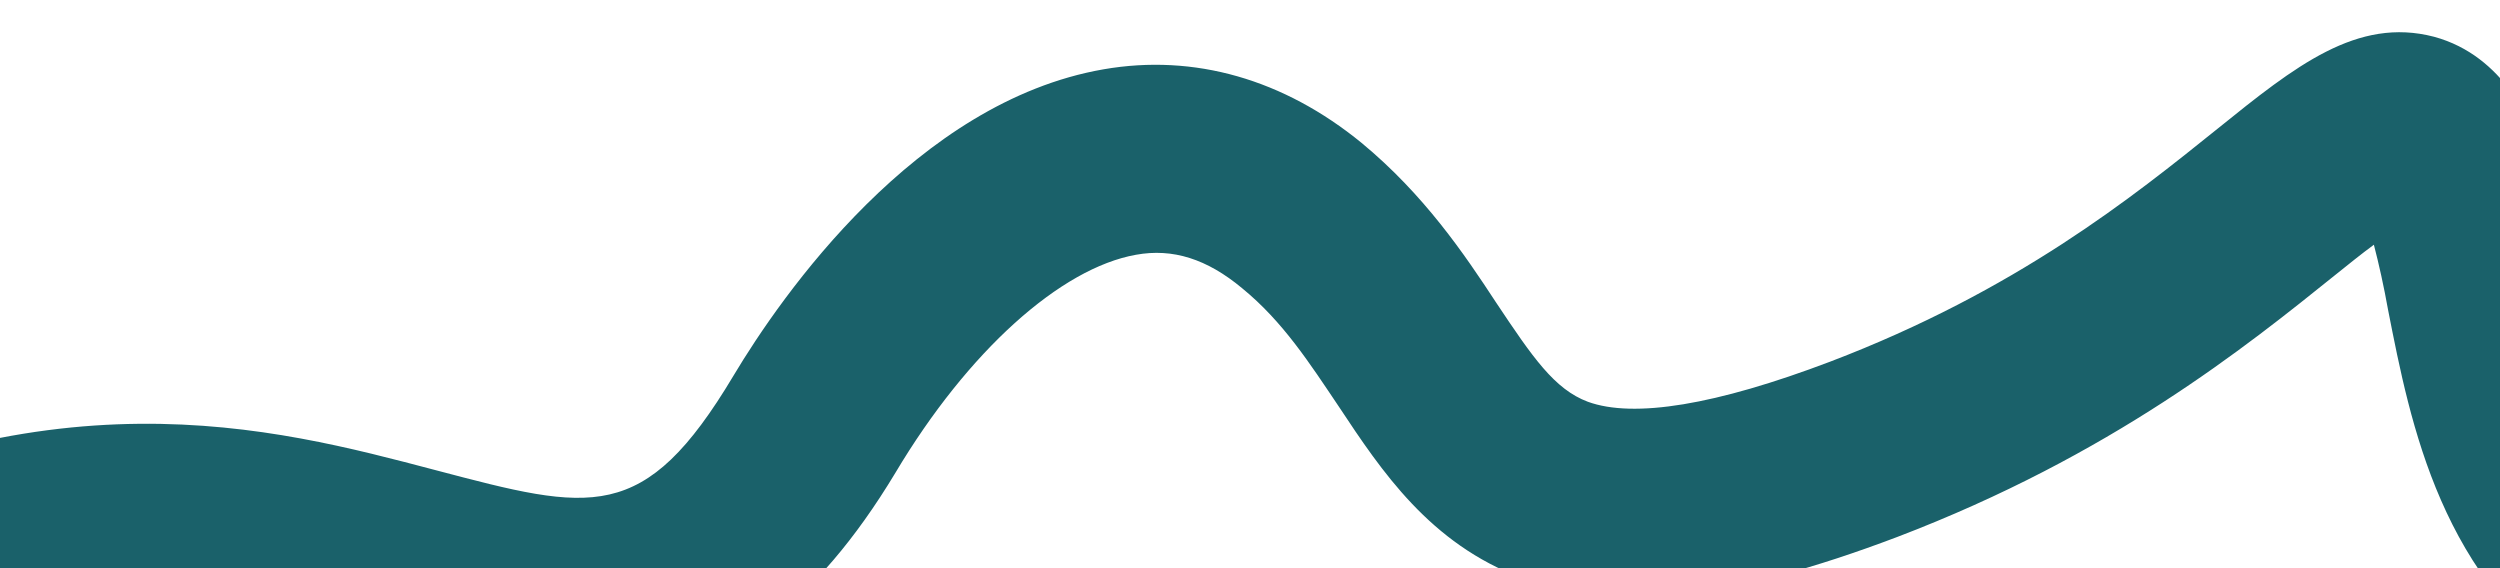 <?xml version="1.0" encoding="utf-8"?>
<!-- Generator: Adobe Illustrator 26.5.3, SVG Export Plug-In . SVG Version: 6.00 Build 0)  -->
<svg version="1.1" id="Layer_1" xmlns="http://www.w3.org/2000/svg" xmlns:xlink="http://www.w3.org/1999/xlink" x="0px" y="0px"
	 viewBox="0 0 299.3 68" style="enable-background:new 0 0 299.3 68;" xml:space="preserve">
<style type="text/css">
	.st0{fill:#1A616A;}
</style>
<g>
	<path class="st0" d="M344.6,89.6c-14.4,0-25.9-2.9-35-8.8c-17.4-11.2-21-30-23.7-43.7c-0.5-2.8-1.1-5.5-1.7-7.8
		c-1.5,1.1-3.1,2.4-4.6,3.6c-10.7,8.6-26.8,21.6-52.5,31.4c-19.8,7.5-33.6,9.1-44.9,4.9c-11-4.1-16.8-12.8-21.9-20.5
		c-3.5-5.2-6.7-10.2-11.6-14.2c-4.2-3.5-8.3-4.8-12.7-4c-9,1.6-20.1,11.5-28.8,26.1C87.7,89,65.8,83.2,46.5,78.1
		C28.6,73.3,8.3,68-22.3,84.4L-33,64.6c38.5-20.7,65.5-13.5,85.2-8.3c18.6,4.9,24.9,6.6,35.6-11.3c5.8-9.7,21.9-32.8,44.3-36.7
		c10.9-1.9,21.6,1.2,30.9,8.8c7.5,6.2,12.3,13.3,16.1,19.1c4.4,6.6,7,10.4,11,11.9c5.5,2,15.3,0.4,29-4.8
		c22.3-8.5,36.2-19.7,46.4-27.9c9.3-7.5,16.7-13.4,25.9-11c8.5,2.3,11.7,10.6,12.8,13.3c1.8,4.6,2.8,9.7,3.8,15
		c2.2,11.3,4.5,23.1,13.9,29.1c10.2,6.6,28.5,6.9,54.3,0.9l5.1,21.9C367.5,88,355.3,89.6,344.6,89.6z"/>
</g>
</svg>
